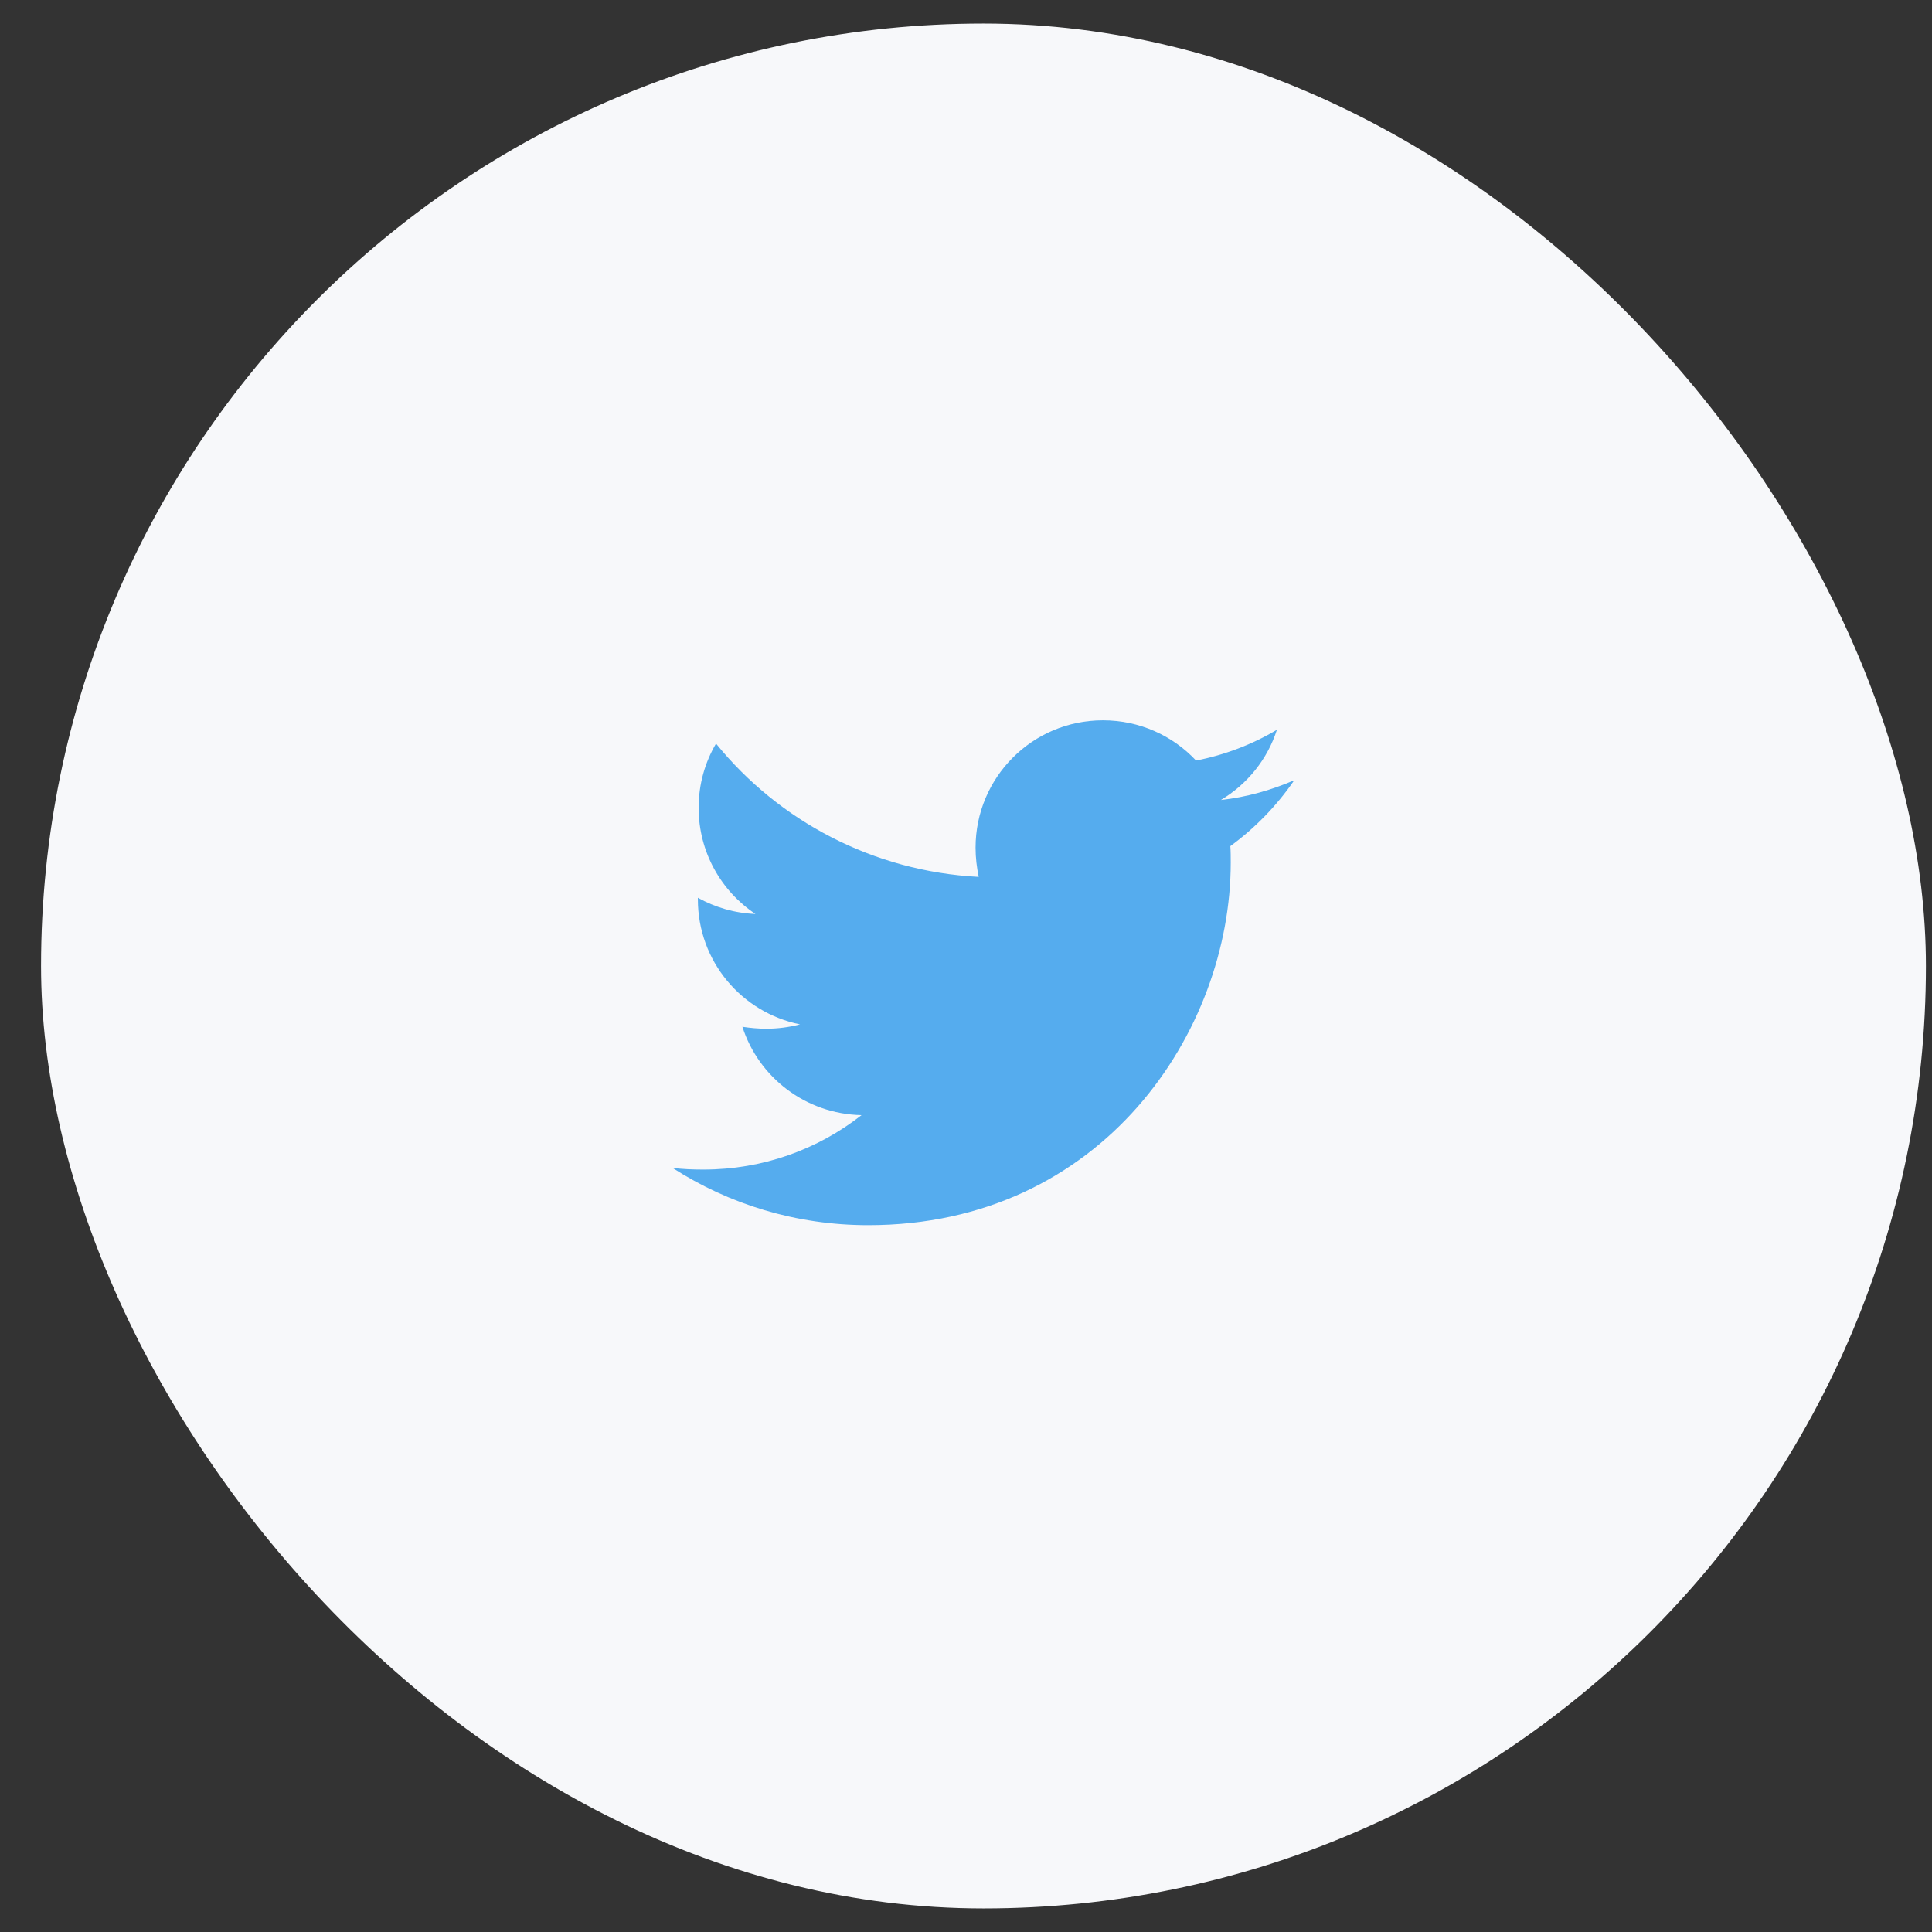 <svg width="41" height="41" viewBox="0 0 41 41" fill="none" xmlns="http://www.w3.org/2000/svg">
<rect x="0" y="0" width="41" height="41" fill="#333333" stroke="none"/>
<rect x="0.871" y="0.5" width="40" height="40" rx="20" fill="#F7F8FA"/>
<path d="M27.466 16.558C26.98 16.767 26.453 16.918 25.909 16.977C26.47 16.642 26.897 16.114 27.098 15.487C26.579 15.796 25.993 16.022 25.382 16.14C24.888 15.612 24.185 15.286 23.406 15.286C21.908 15.286 20.703 16.499 20.703 17.989C20.703 18.199 20.728 18.408 20.77 18.609C18.526 18.492 16.526 17.42 15.195 15.78C14.96 16.181 14.826 16.642 14.826 17.144C14.826 18.081 15.303 18.91 16.032 19.396C15.588 19.379 15.17 19.253 14.81 19.052C14.81 19.061 14.81 19.078 14.81 19.086C14.81 20.4 15.739 21.488 16.978 21.739C16.752 21.798 16.509 21.831 16.266 21.831C16.09 21.831 15.923 21.815 15.755 21.79C16.099 22.861 17.095 23.64 18.283 23.665C17.354 24.393 16.191 24.82 14.927 24.82C14.701 24.82 14.492 24.811 14.274 24.786C15.471 25.556 16.894 26 18.426 26C23.398 26 26.118 21.882 26.118 18.308C26.118 18.19 26.118 18.073 26.11 17.956C26.637 17.571 27.098 17.094 27.466 16.558Z" fill="#55ACEE"/>
</svg>
